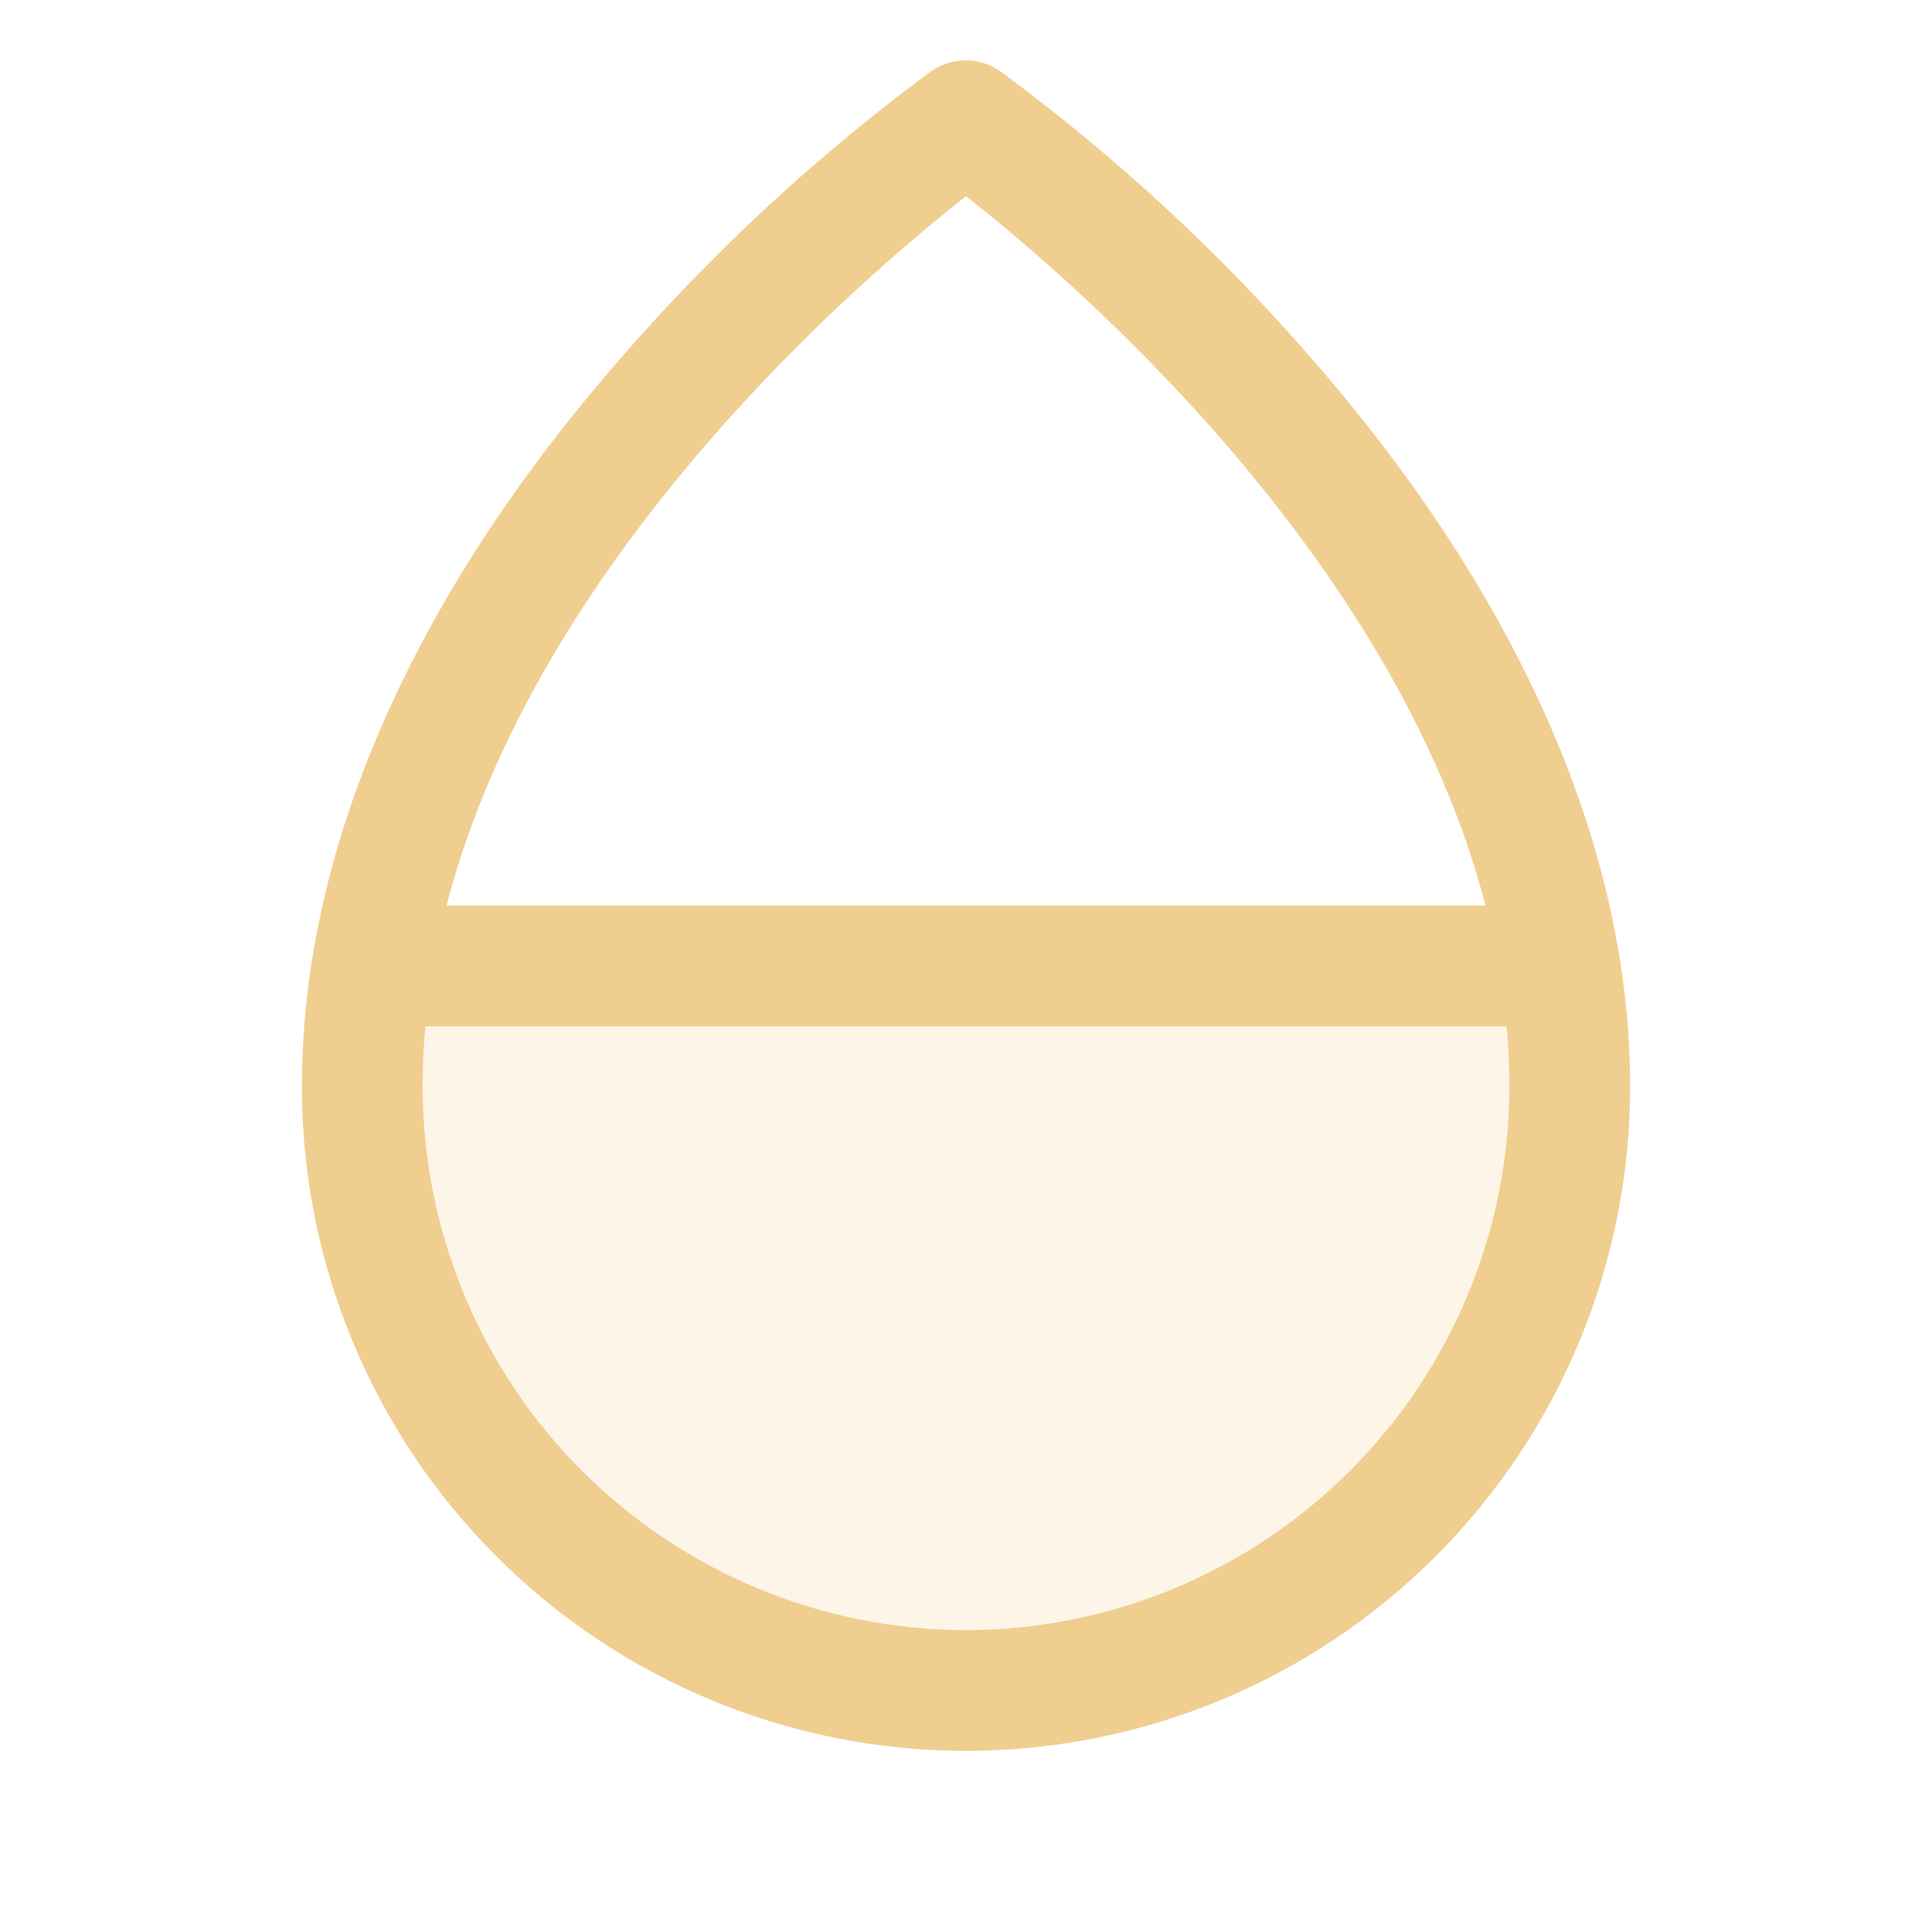 <svg width="60" height="60" viewBox="0 0 60 60" fill="none" xmlns="http://www.w3.org/2000/svg">
<path opacity="0.2" d="M48.75 33.75C48.75 38.723 46.775 43.492 43.258 47.008C39.742 50.525 34.973 52.5 30 52.5C25.027 52.5 20.258 50.525 16.742 47.008C13.225 43.492 11.25 38.723 11.25 33.75C11.252 32.494 11.354 31.24 11.555 30H48.445C48.646 31.24 48.748 32.494 48.75 33.75Z" fill="#F0CE90"/>
<path d="M40.781 11.191C37.886 7.848 34.628 4.837 31.066 2.215C30.751 1.994 30.375 1.875 29.991 1.875C29.606 1.875 29.23 1.994 28.915 2.215C25.36 4.838 22.108 7.849 19.219 11.191C12.776 18.591 9.375 26.391 9.375 33.75C9.375 39.22 11.548 44.466 15.416 48.334C19.284 52.202 24.53 54.375 30 54.375C35.47 54.375 40.716 52.202 44.584 48.334C48.452 44.466 50.625 39.22 50.625 33.75C50.625 26.391 47.224 18.591 40.781 11.191ZM30 6.094C33.319 8.695 43.327 17.283 46.134 28.125H13.866C16.673 17.288 26.681 8.7 30 6.094ZM30 50.625C25.526 50.62 21.237 48.84 18.073 45.677C14.909 42.513 13.13 38.224 13.125 33.75C13.125 33.125 13.153 32.5 13.209 31.875H46.791C46.847 32.5 46.875 33.125 46.875 33.75C46.87 38.224 45.09 42.513 41.927 45.677C38.763 48.84 34.474 50.62 30 50.625Z" fill="#F0CE90"/>
</svg>
